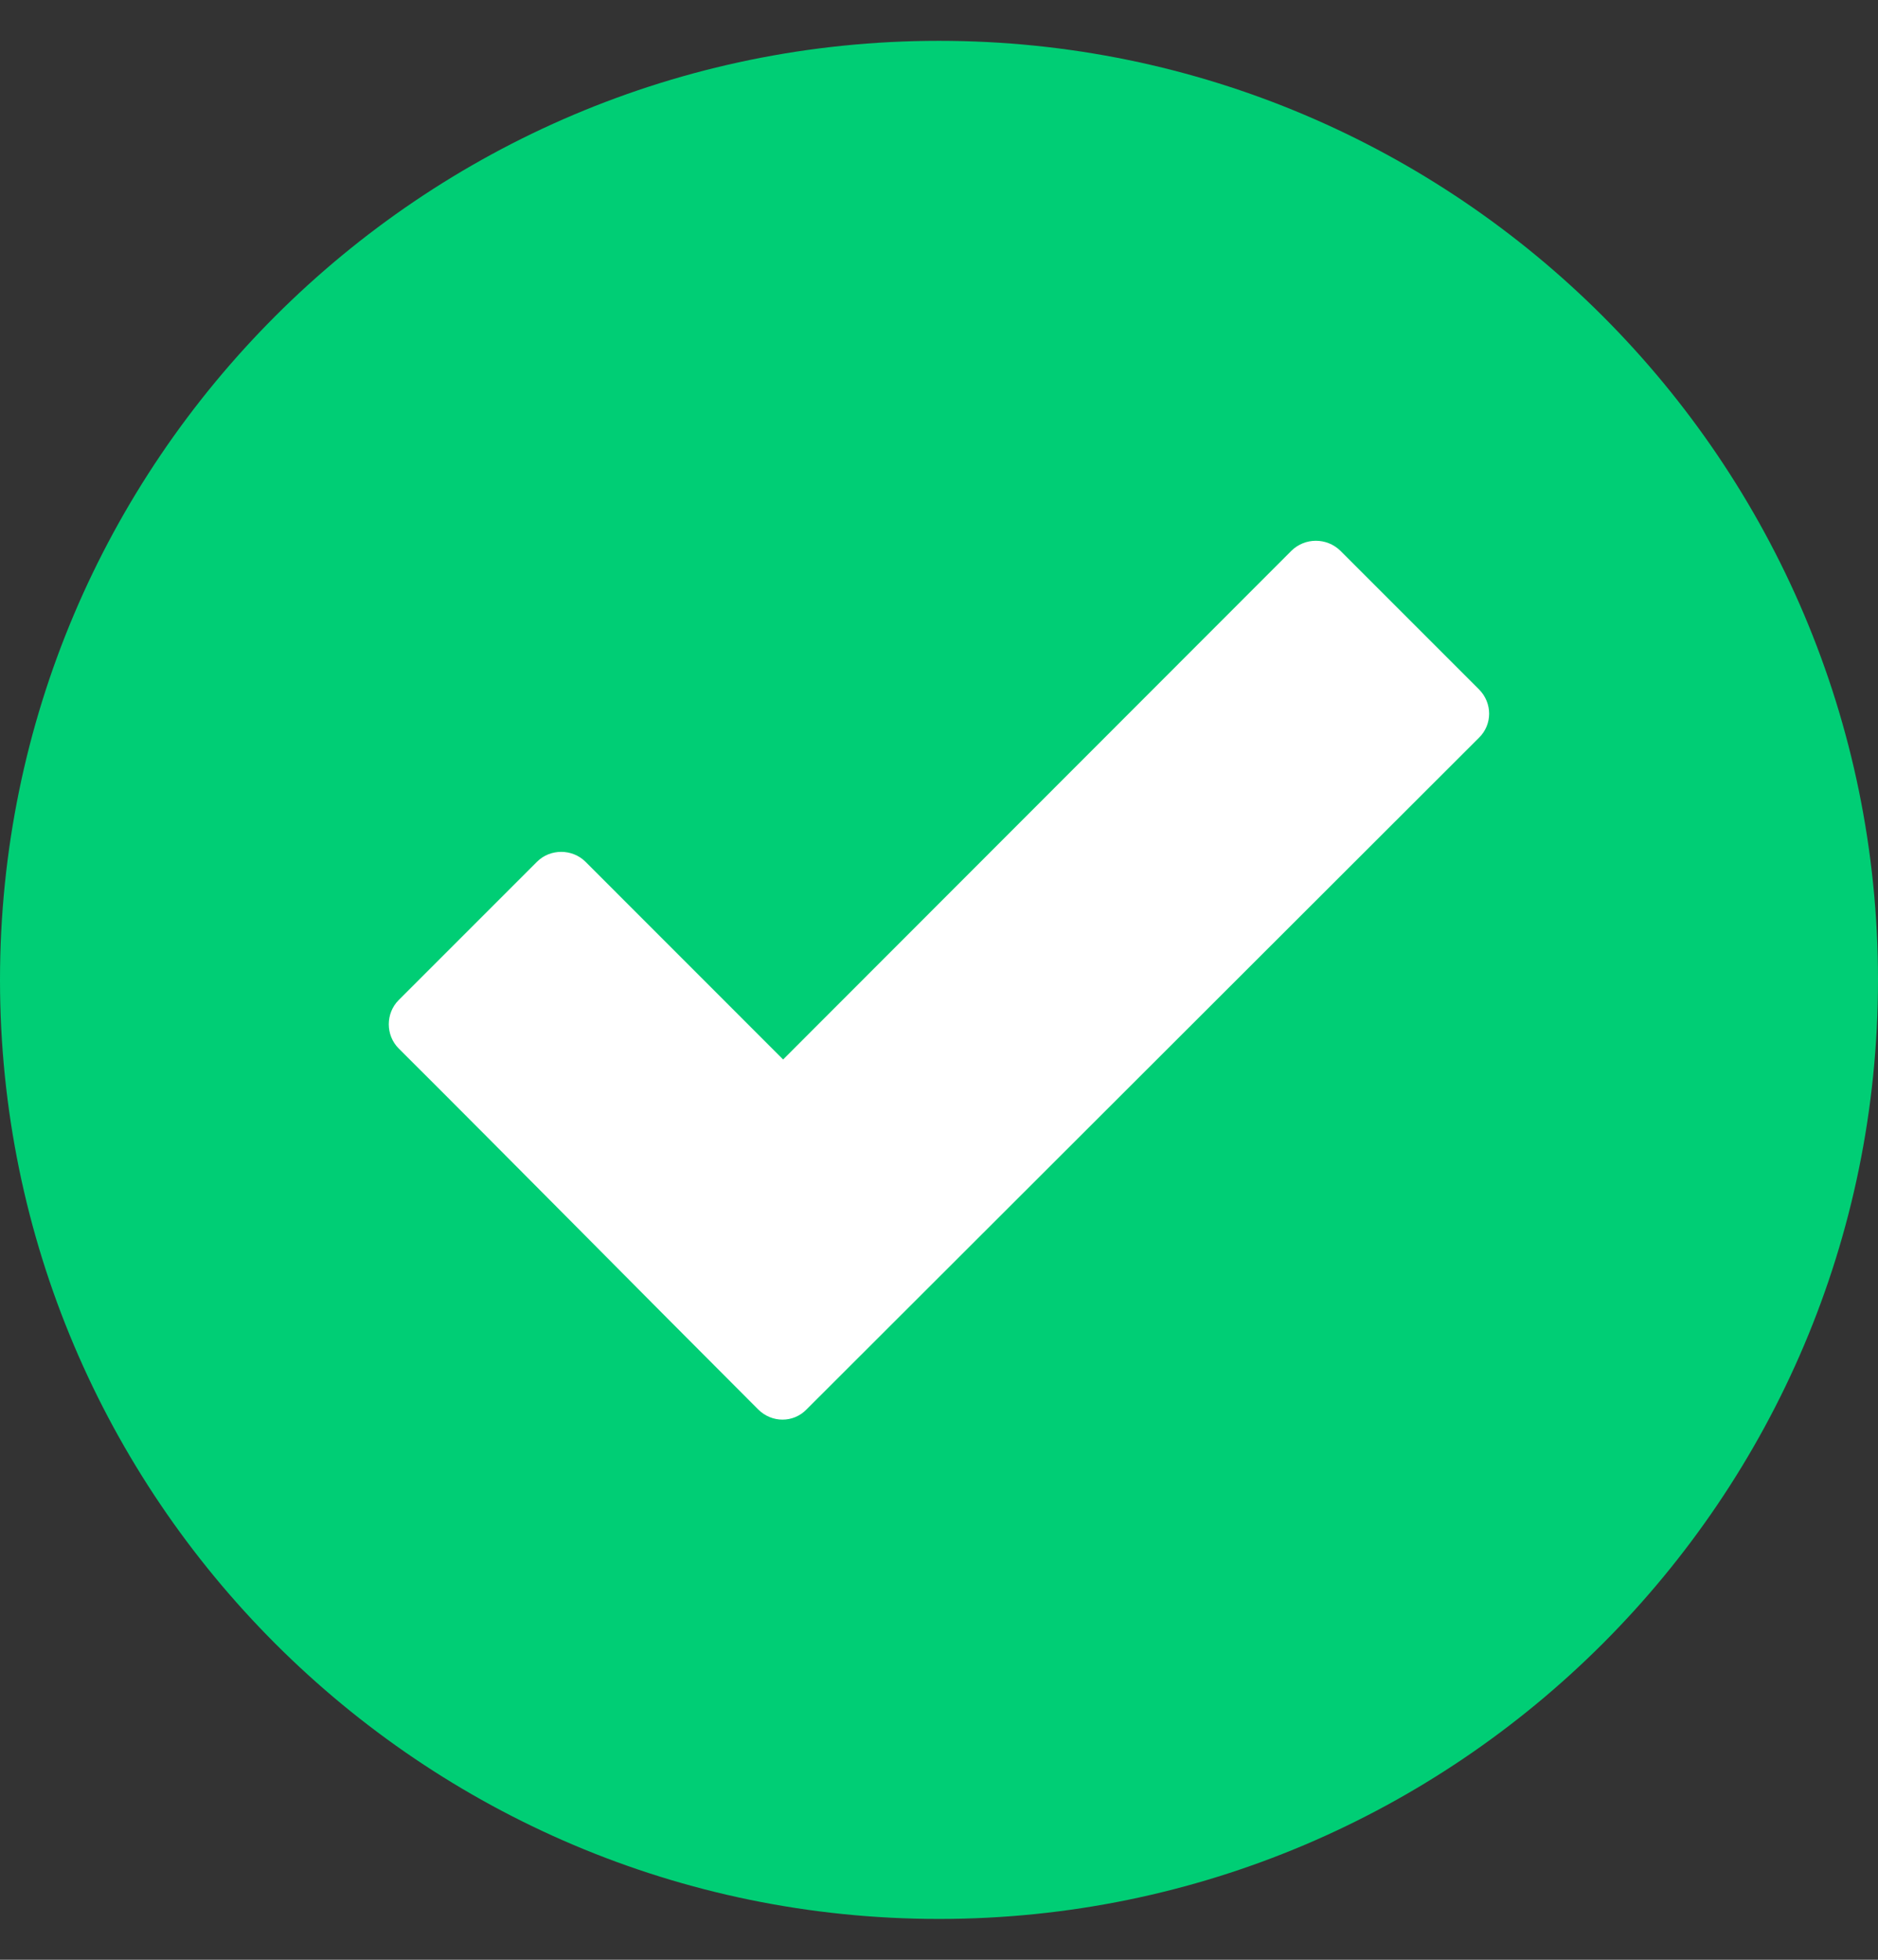 <svg width="23" height="24" viewBox="0 0 23 24" fill="none" xmlns="http://www.w3.org/2000/svg">
<rect x="0" y="0" width="23" height="24" fill="#333333" stroke="none"/>
<g clip-path="url(#clip0_1_70)">
<path fill-rule="evenodd" clip-rule="evenodd" d="M11.5 0.5C5.157 0.5 0 5.657 0 12C0 18.343 5.157 23.5 11.5 23.5C17.843 23.5 23 18.343 23 12C23 5.657 17.843 0.5 11.5 0.5Z" fill="#00CE75"/>
<path d="M9.285 17.26C7.816 15.791 6.356 14.309 4.883 12.84C4.721 12.678 4.721 12.409 4.883 12.247L6.577 10.553C6.738 10.392 7.008 10.392 7.17 10.553L9.591 12.975L15.817 6.744C15.983 6.582 16.248 6.582 16.415 6.744L18.113 8.442C18.279 8.608 18.279 8.873 18.113 9.035L9.878 17.26C9.717 17.427 9.452 17.427 9.285 17.26Z" fill="white"/>
</g>
<defs>
<clipPath id="clip0_1_70">
<rect width="23" height="23" fill="white" transform="translate(0 0.5)"/>
</clipPath>
</defs>
</svg>

